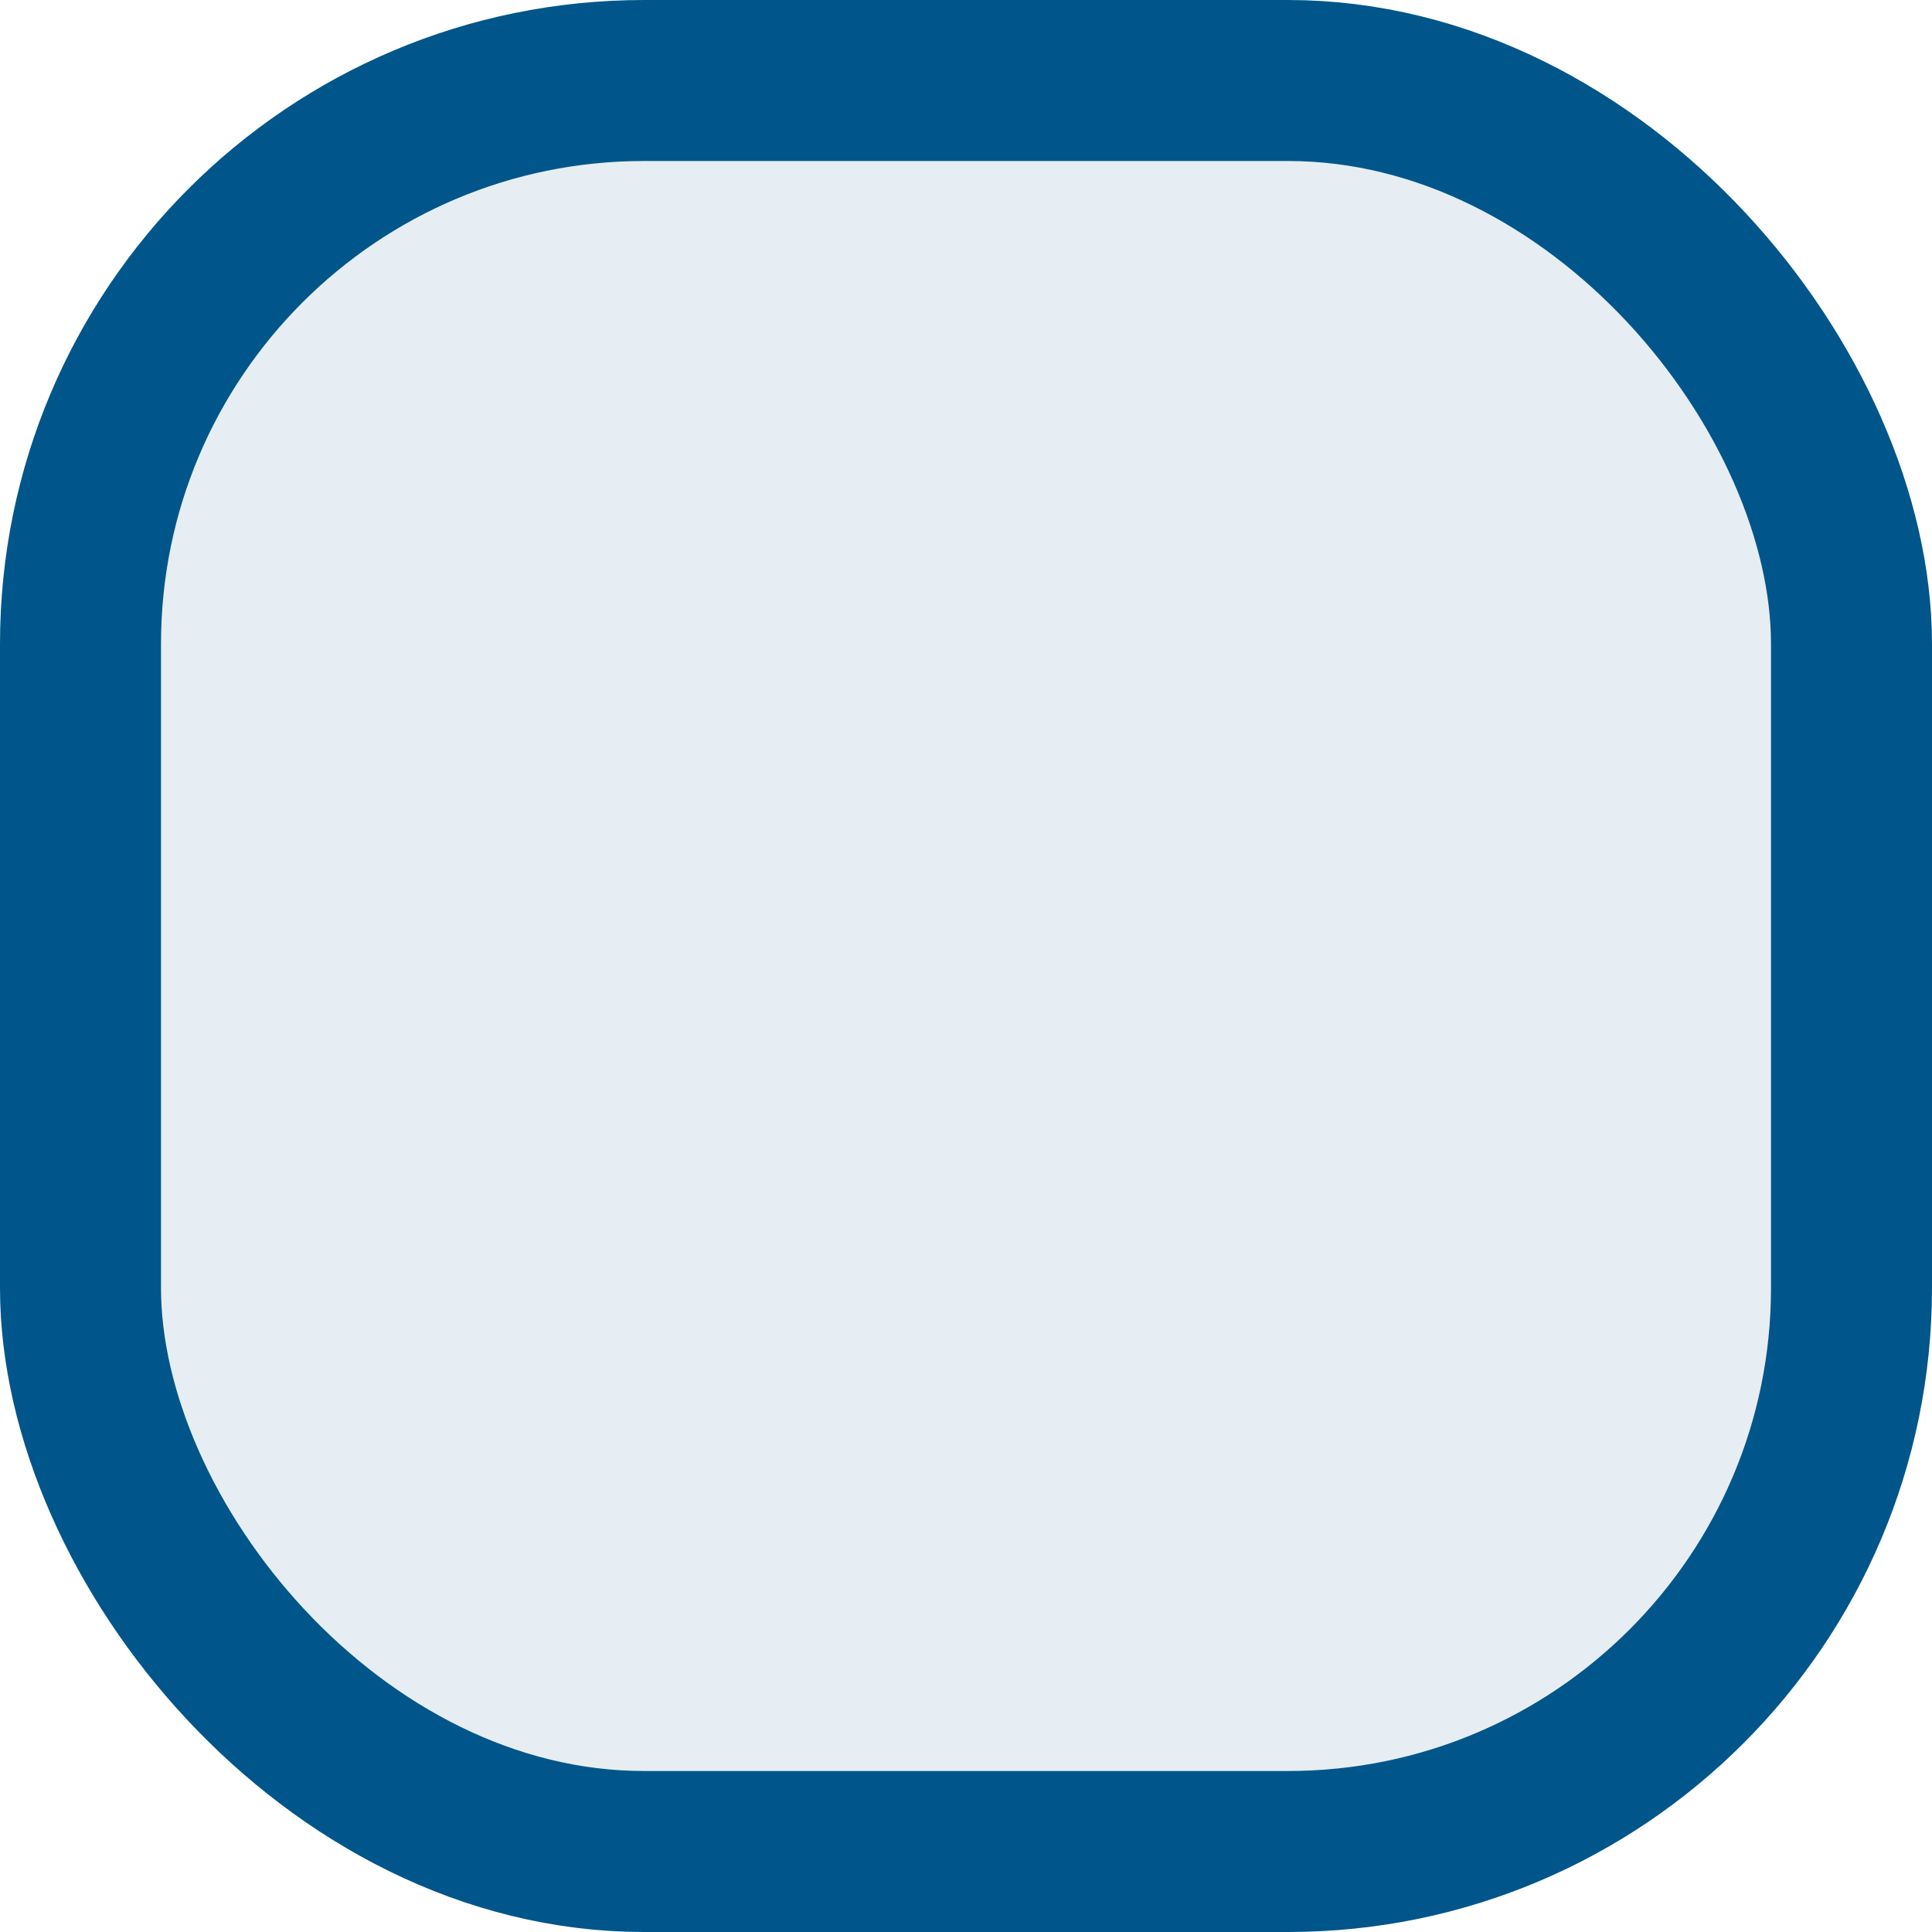 <svg xmlns="http://www.w3.org/2000/svg" width="24" height="24" viewBox="0 0 24 24" fill="none"><rect x="1" y="1" width="22" height="22" rx="7" fill="#00568A" fill-opacity="0.1" stroke="#00568A" stroke-width="2"></rect></svg>